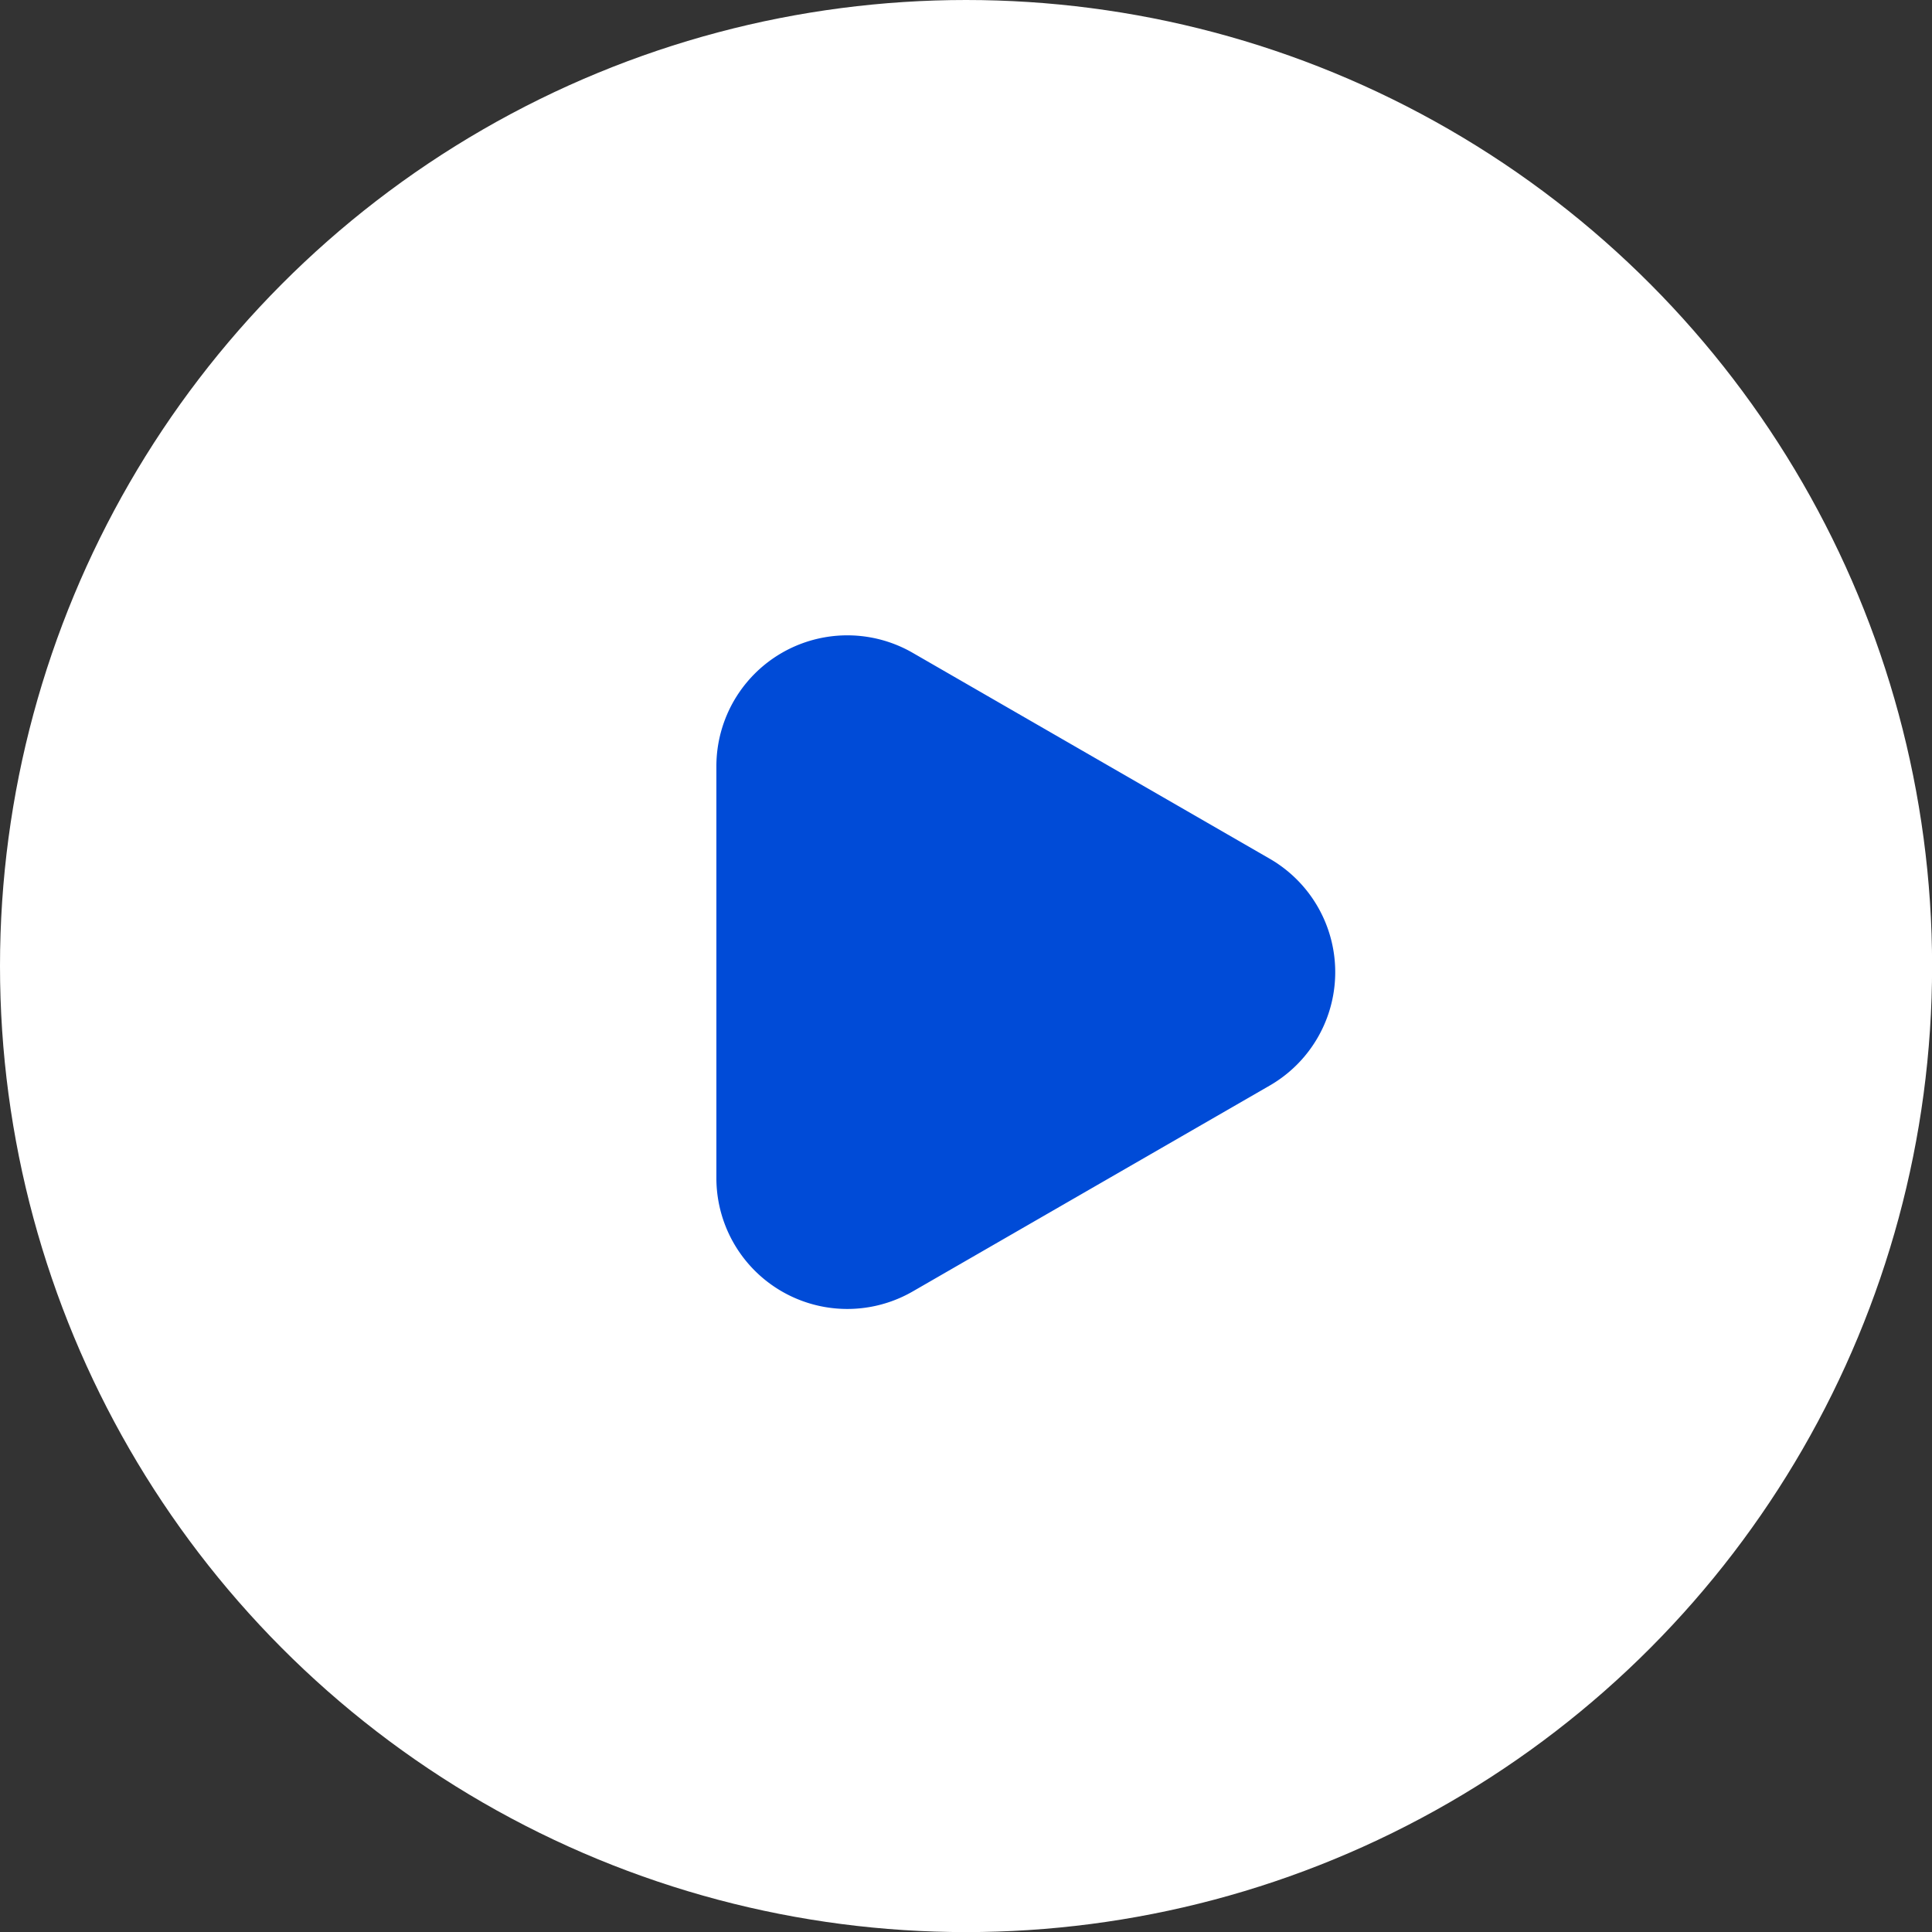 <?xml version="1.0" encoding="UTF-8"?>
<svg xmlns="http://www.w3.org/2000/svg" width="20.747" height="20.747" viewBox="0 0 20.747 20.747">
  <rect x="0" y="0" width="20.747" height="20.747" fill="#333333" stroke="none"/>
  <g id="icon" transform="translate(0.886 -0.007)">
    <g id="Group_1095" data-name="Group 1095" transform="translate(-0.886 0.007)">
      <circle id="Ellipse_21" data-name="Ellipse 21" cx="10.374" cy="10.374" r="10.374" transform="translate(0 0)" fill="#fff"></circle>
    </g>
    <path id="Path_219" data-name="Path 219" d="M2.4.7A1.406,1.406,0,0,1,4.837.7L7.047,4.532A1.406,1.406,0,0,1,5.83,6.641H1.408A1.406,1.406,0,0,1,.19,4.532Z" transform="translate(13.448 6.828) rotate(90)" fill="#004bd7"></path>
  </g>
</svg>
